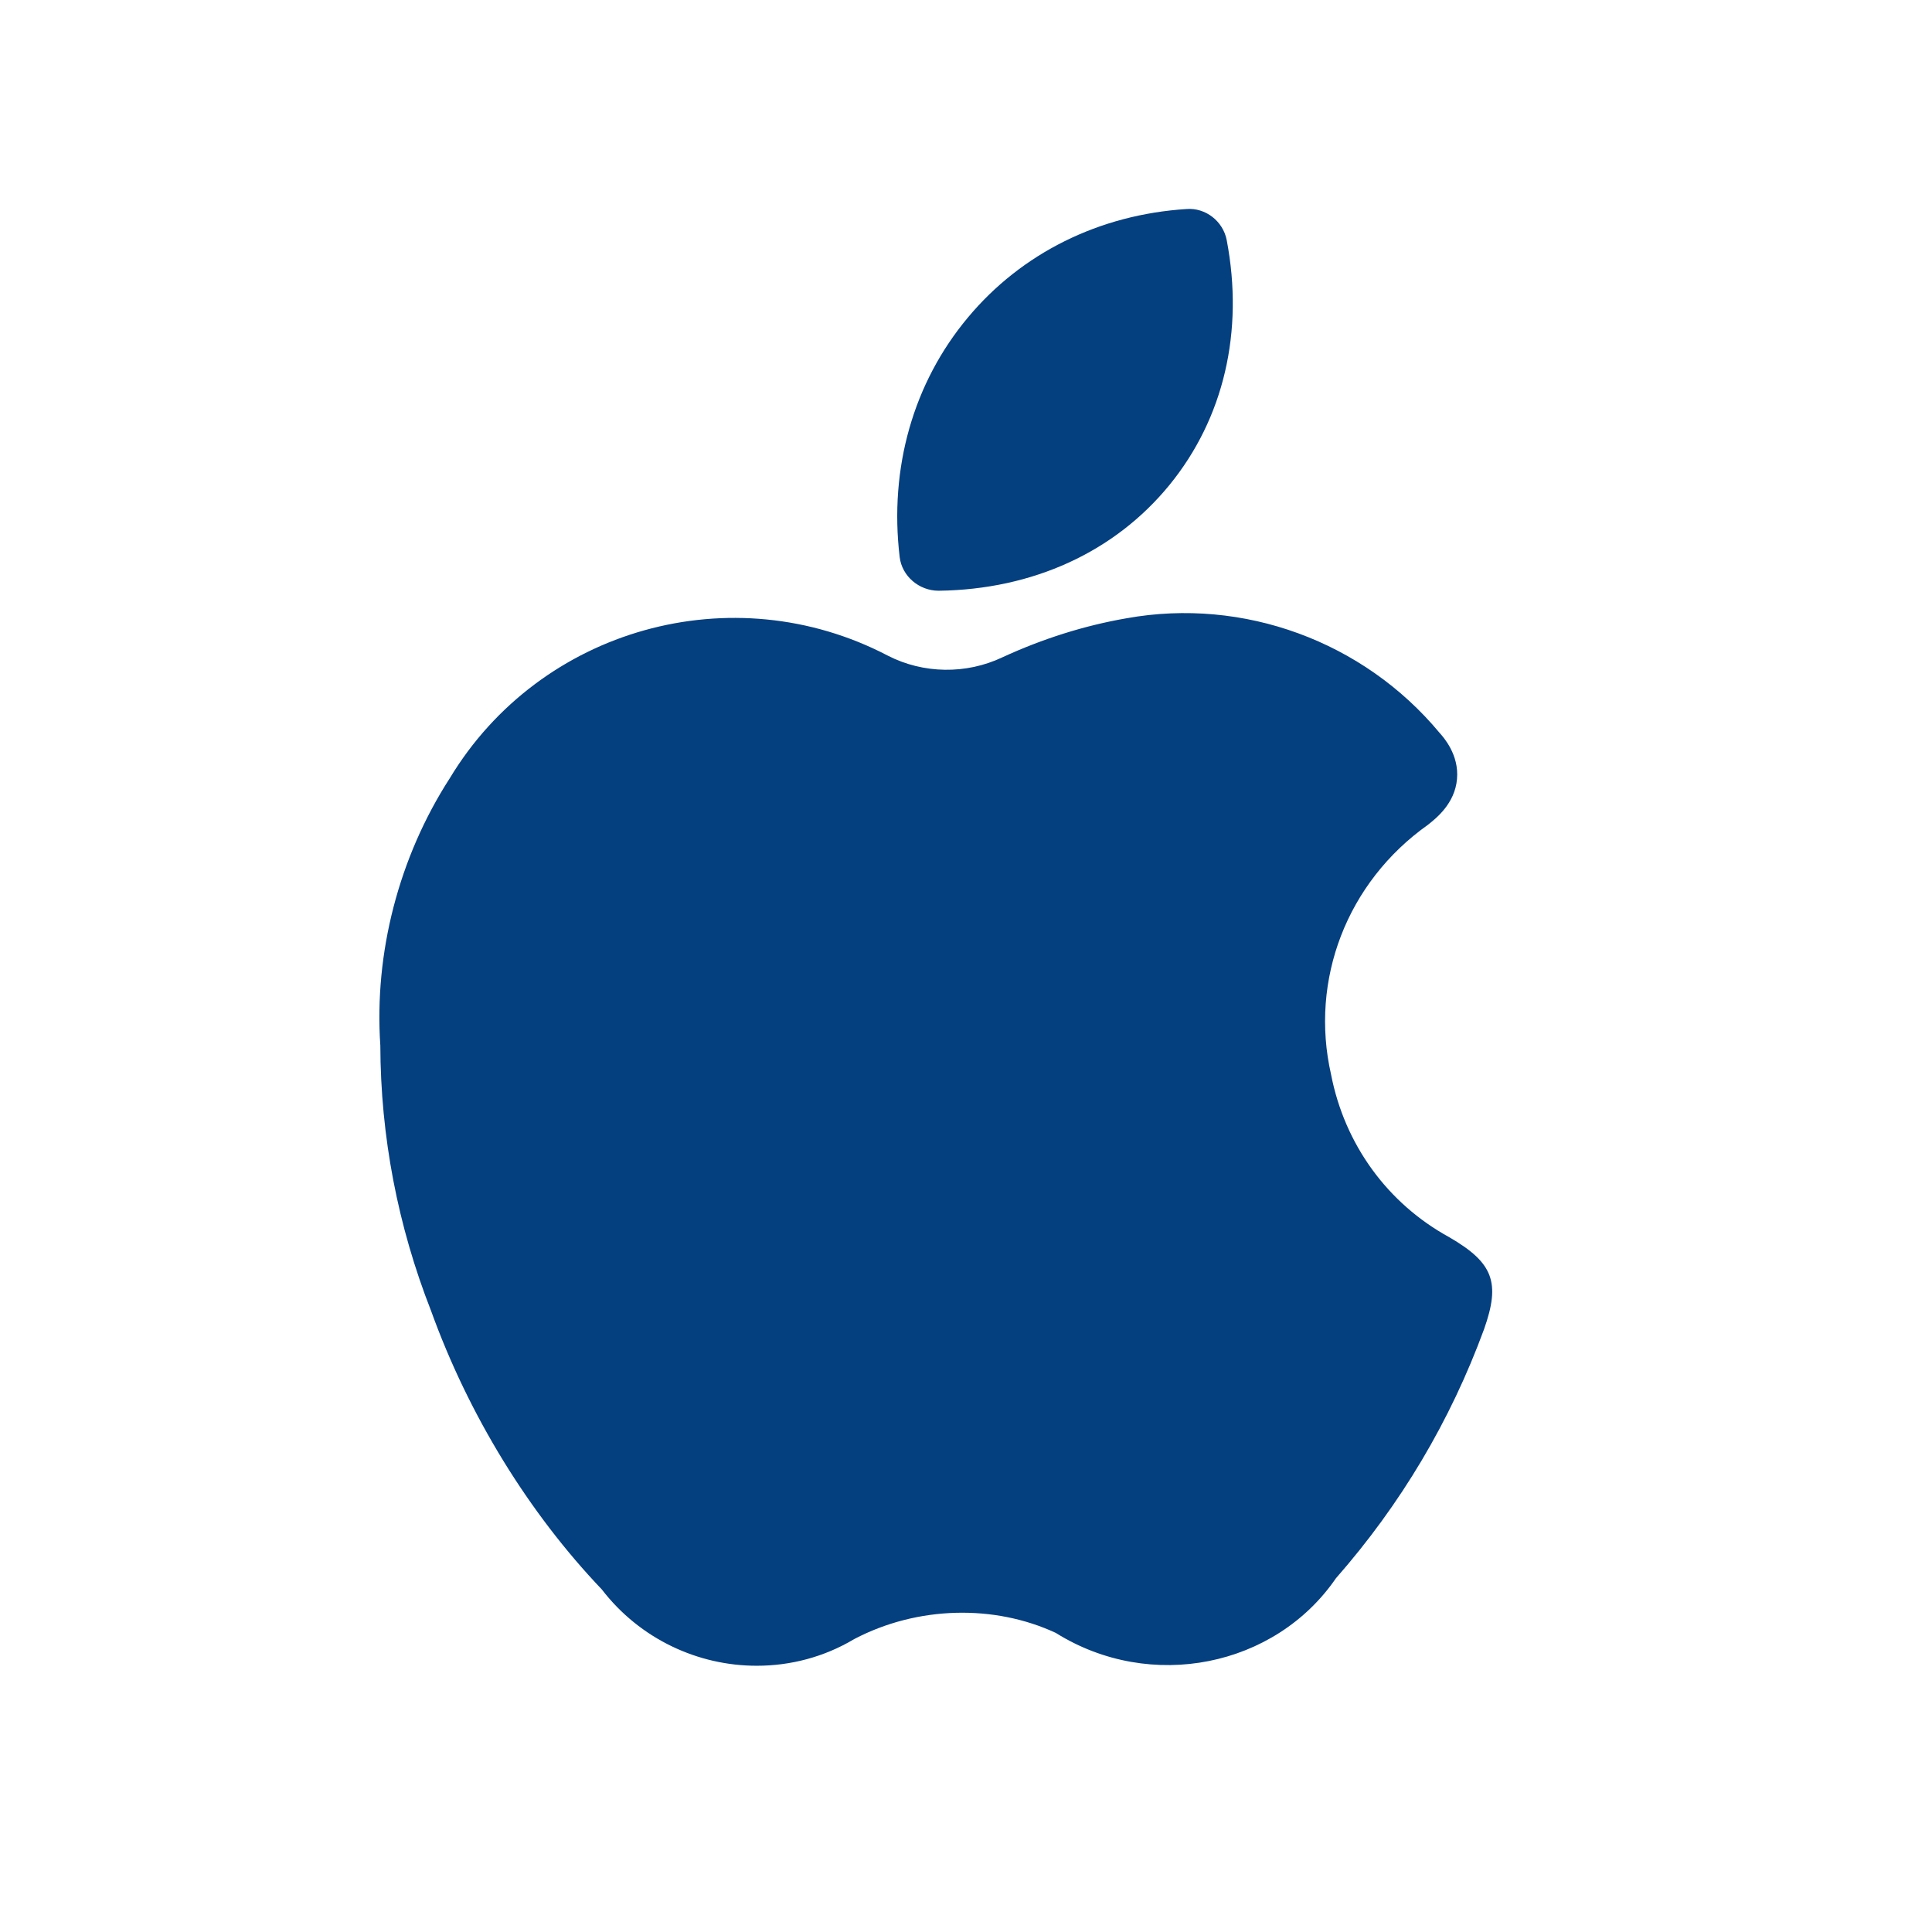 <svg width="21" height="21" viewBox="0 0 21 21" fill="none" xmlns="http://www.w3.org/2000/svg">
<path fill-rule="evenodd" clip-rule="evenodd" d="M15.753 13.448C15.084 13.082 14.616 12.442 14.468 11.679C14.234 10.651 14.64 9.59 15.52 8.966C15.607 8.897 15.814 8.736 15.837 8.468C15.861 8.204 15.691 8.014 15.646 7.964C14.82 6.971 13.516 6.492 12.247 6.72C11.789 6.799 11.335 6.942 10.895 7.145C10.501 7.332 10.035 7.324 9.651 7.127C7.963 6.244 5.872 6.829 4.889 8.459C4.334 9.319 4.066 10.36 4.134 11.364C4.137 12.354 4.324 13.326 4.685 14.247C5.096 15.386 5.749 16.445 6.541 17.276C6.957 17.817 7.59 18.107 8.227 18.106C8.591 18.106 8.957 18.012 9.285 17.816C9.975 17.454 10.81 17.439 11.476 17.749C12.509 18.395 13.861 18.117 14.521 17.155C15.225 16.353 15.765 15.445 16.131 14.448C16.311 13.94 16.232 13.726 15.753 13.448Z" fill="#043F80"/>
<path fill-rule="evenodd" clip-rule="evenodd" d="M10.202 6.421H10.207C11.227 6.407 12.117 6 12.712 5.271C13.302 4.548 13.523 3.603 13.334 2.611C13.295 2.404 13.103 2.256 12.898 2.272C11.949 2.332 11.104 2.751 10.52 3.452C9.927 4.162 9.664 5.086 9.779 6.055C9.804 6.264 9.991 6.421 10.202 6.421Z" fill="#043F80"/>
</svg>
